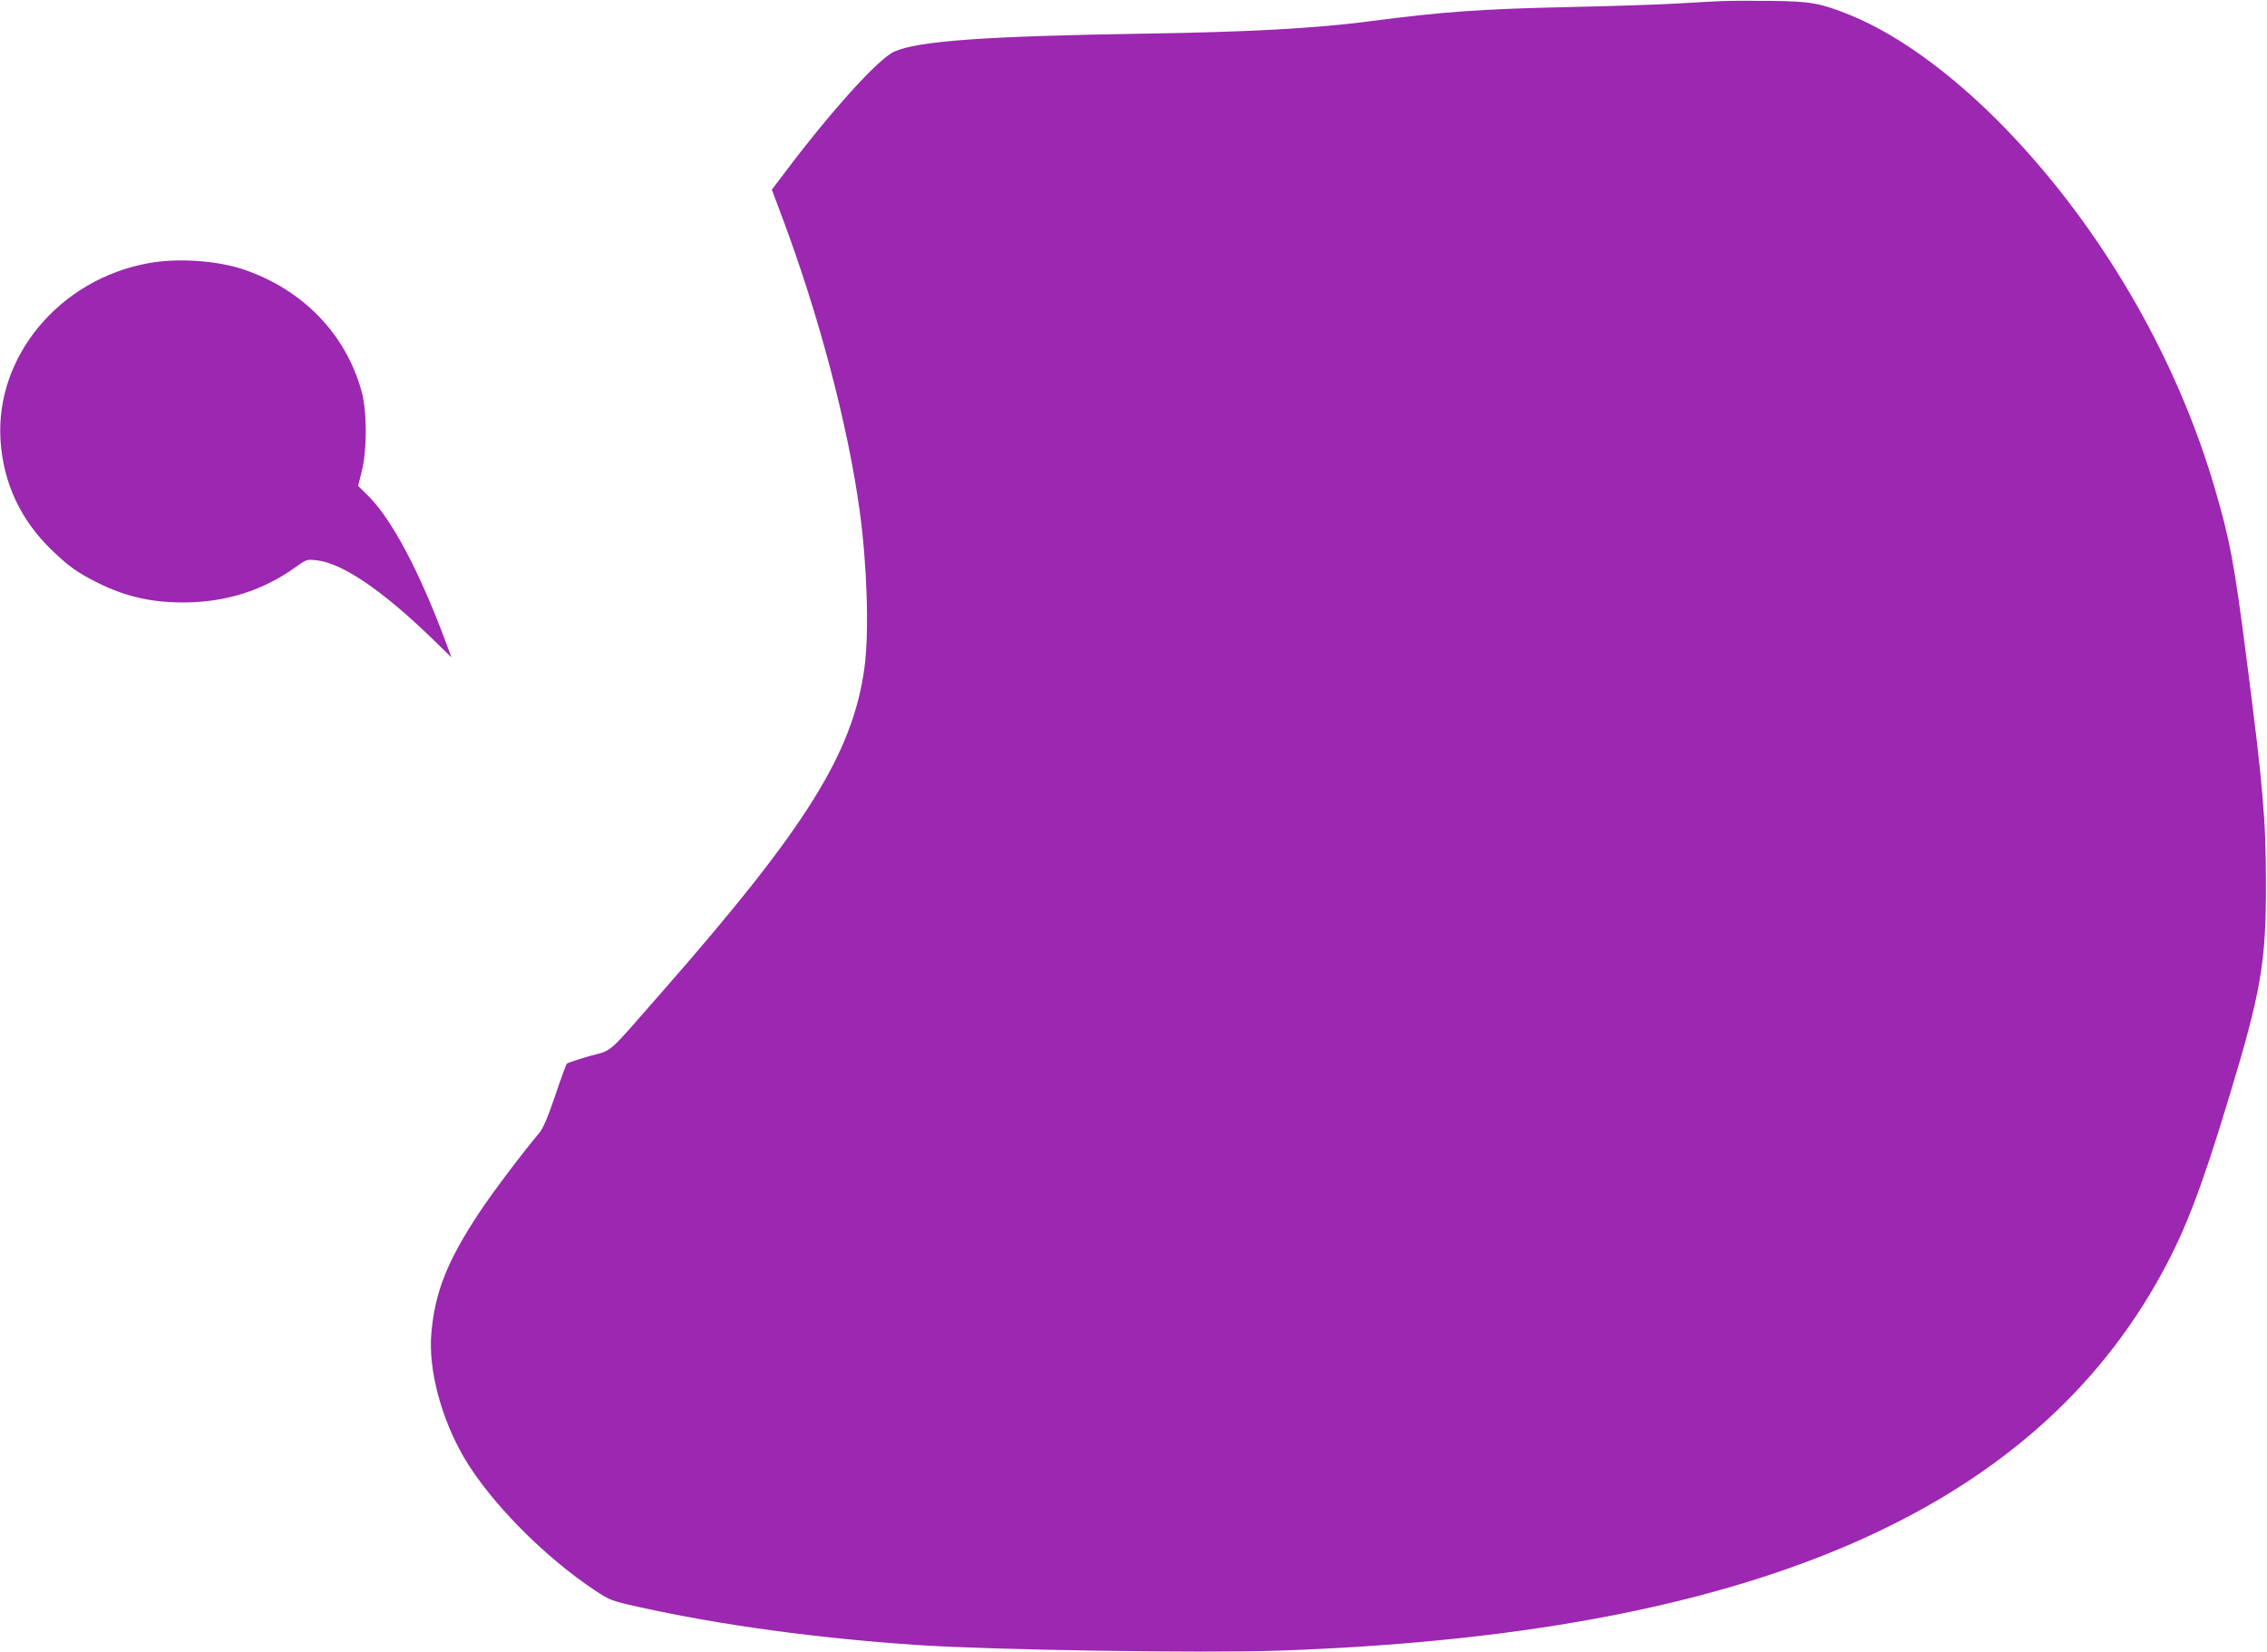 <?xml version="1.0" standalone="no"?>
<!DOCTYPE svg PUBLIC "-//W3C//DTD SVG 20010904//EN"
 "http://www.w3.org/TR/2001/REC-SVG-20010904/DTD/svg10.dtd">
<svg version="1.0" xmlns="http://www.w3.org/2000/svg"
 width="1280pt" height="933pt" viewBox="0 0 1280 933"
 preserveAspectRatio="xMidYMid meet">
<g transform="translate(0,933) scale(0.1,-0.1)"
fill="#9c27b0" stroke="none">
<path d="M9725 9324 c-44 -2 -161 -8 -260 -14 -99 -6 -376 -15 -615 -20 -490
-11 -702 -26 -1115 -80 -304 -40 -685 -61 -1275 -70 -894 -14 -1274 -41 -1410
-101 -89 -39 -352 -330 -614 -677 l-78 -103 57 -152 c209 -557 372 -1175 439
-1662 42 -308 54 -686 27 -885 -66 -482 -326 -900 -1142 -1830 -322 -368 -275
-326 -412 -364 -65 -19 -122 -38 -126 -42 -5 -5 -35 -87 -67 -183 -42 -124
-68 -183 -90 -210 -84 -98 -266 -339 -335 -444 -184 -277 -255 -456 -274 -692
-16 -202 56 -473 184 -694 148 -252 452 -561 742 -753 80 -53 91 -58 244 -92
463 -103 1014 -178 1587 -216 412 -27 1597 -46 2023 -31 2647 90 4256 778
4994 2136 130 238 223 481 371 970 187 615 215 776 214 1230 0 359 -17 548
-110 1270 -69 537 -93 666 -181 965 -209 711 -607 1408 -1115 1956 -311 336
-650 591 -942 709 -170 68 -219 77 -441 80 -110 1 -236 1 -280 -1z"/>
<path d="M839 7844 c-503 -91 -867 -527 -836 -1002 16 -241 114 -450 291 -620
95 -91 144 -126 252 -180 160 -81 311 -115 494 -114 234 1 444 67 627 198 64
46 66 46 122 40 145 -17 369 -169 653 -444 l107 -104 -33 89 c-149 399 -302
687 -435 821 l-59 58 20 80 c31 120 31 339 0 453 -89 325 -333 577 -669 690
-148 50 -373 65 -534 35z"/>
</g>
</svg>
